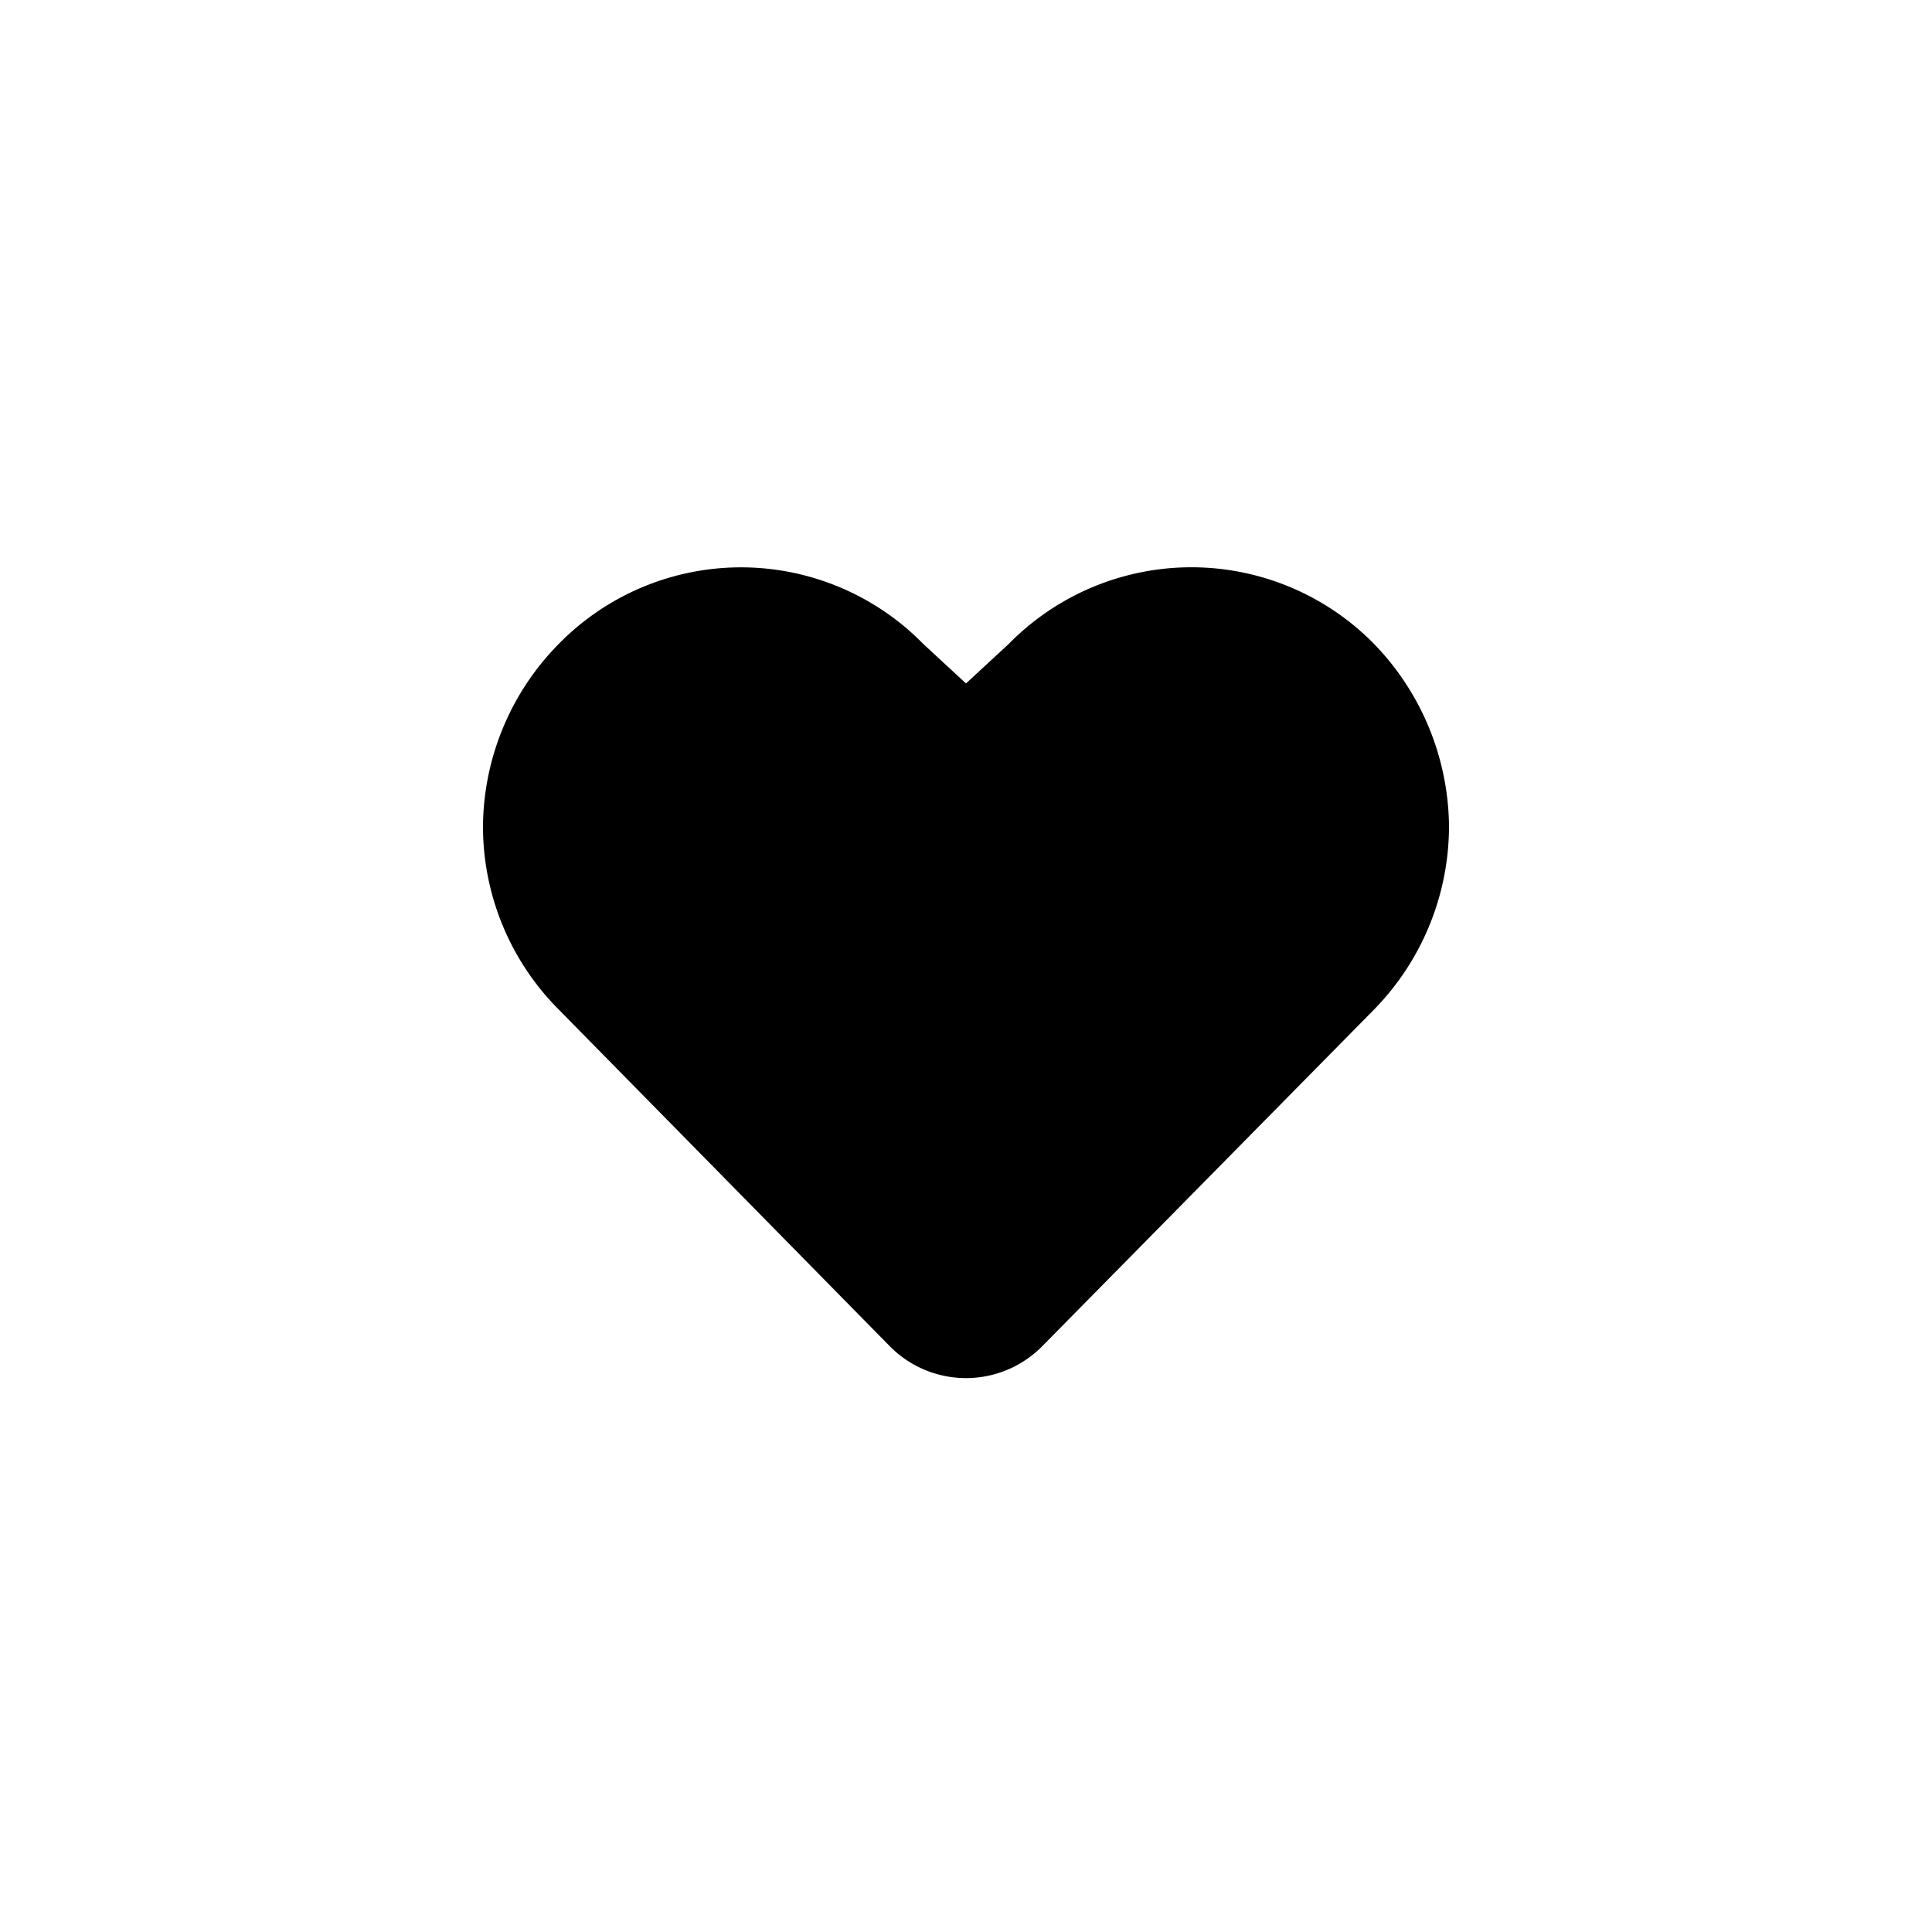 <svg id="圖層_1" data-name="圖層 1" xmlns="http://www.w3.org/2000/svg" viewBox="0 0 24 24"><title>icon-favorite</title><path d="M17.07,8a3.18,3.18,0,0,0-4.54,0L12,8.49,11.47,8A3.17,3.17,0,0,0,6.94,8,3.26,3.26,0,0,0,6,10.25a3.22,3.22,0,0,0,.94,2.29l4.11,4.18a1.33,1.33,0,0,0,1.9,0l4.12-4.18A3.26,3.26,0,0,0,18,10.25,3.3,3.3,0,0,0,17.07,8Z"/></svg>